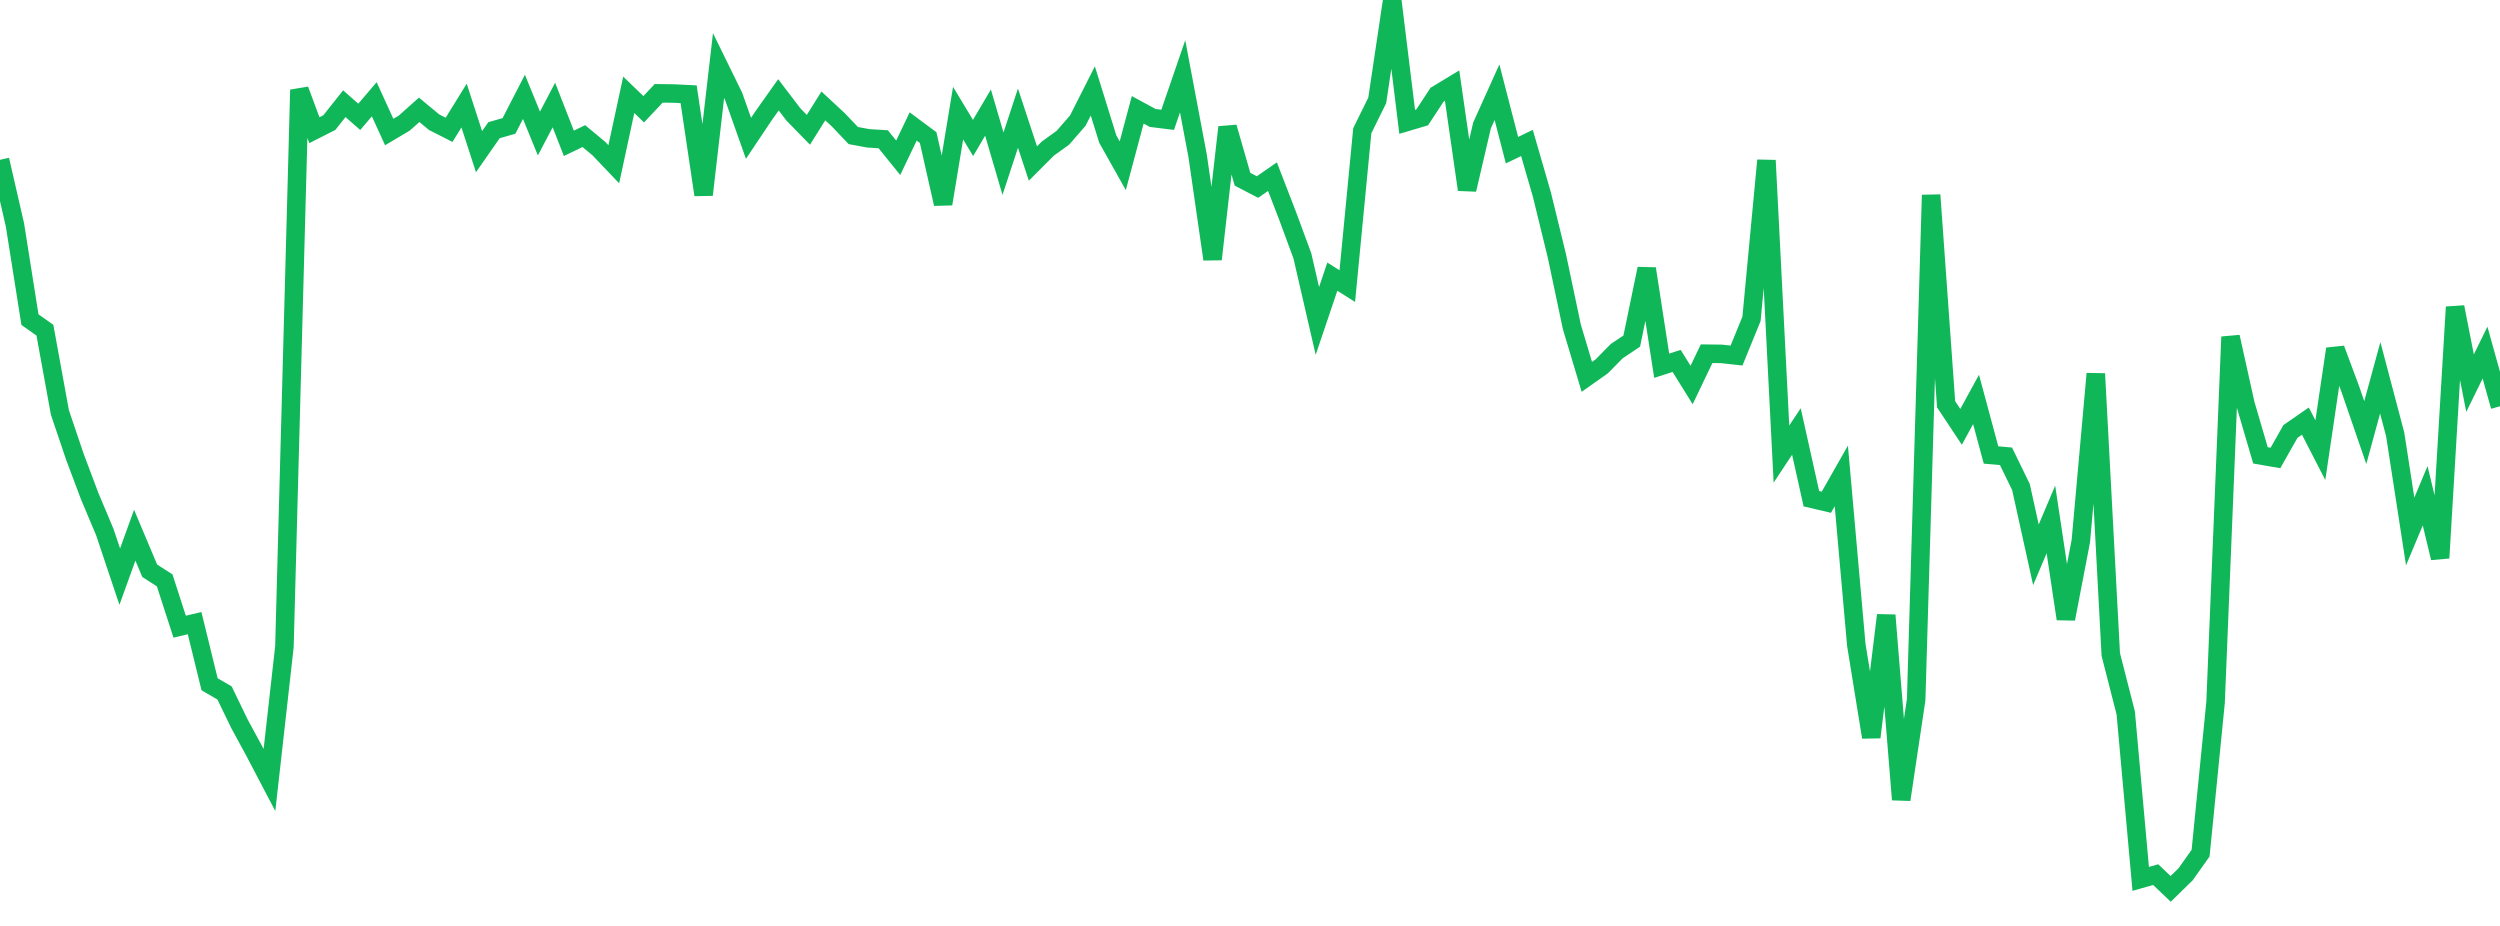 <?xml version="1.0" standalone="no"?>
<!DOCTYPE svg PUBLIC "-//W3C//DTD SVG 1.1//EN" "http://www.w3.org/Graphics/SVG/1.1/DTD/svg11.dtd">
<svg width="135" height="50" viewBox="0 0 135 50" preserveAspectRatio="none" class="sparkline" xmlns="http://www.w3.org/2000/svg"
xmlns:xlink="http://www.w3.org/1999/xlink"><path  class="sparkline--line" d="M 0 8.63 L 0 8.63 L 0.808 12.15 L 1.617 17.26 L 2.425 17.83 L 3.234 22.27 L 4.042 24.66 L 4.85 26.81 L 5.659 28.73 L 6.467 31.14 L 7.275 28.9 L 8.084 30.82 L 8.892 31.34 L 9.701 33.84 L 10.509 33.65 L 11.317 36.95 L 12.126 37.42 L 12.934 39.09 L 13.743 40.58 L 14.551 42.12 L 15.359 34.92 L 16.168 4.85 L 16.976 7.03 L 17.784 6.62 L 18.593 5.6 L 19.401 6.31 L 20.21 5.36 L 21.018 7.13 L 21.826 6.65 L 22.635 5.93 L 23.443 6.6 L 24.251 7.01 L 25.06 5.7 L 25.868 8.19 L 26.677 7.03 L 27.485 6.8 L 28.293 5.23 L 29.102 7.21 L 29.91 5.67 L 30.719 7.74 L 31.527 7.35 L 32.335 8.02 L 33.144 8.87 L 33.952 5.12 L 34.76 5.9 L 35.569 5.04 L 36.377 5.05 L 37.186 5.09 L 37.994 10.52 L 38.802 3.54 L 39.611 5.19 L 40.419 7.47 L 41.228 6.26 L 42.036 5.12 L 42.844 6.18 L 43.653 7.01 L 44.461 5.72 L 45.269 6.47 L 46.078 7.32 L 46.886 7.47 L 47.695 7.52 L 48.503 8.52 L 49.311 6.83 L 50.12 7.43 L 50.928 11.01 L 51.737 6.11 L 52.545 7.45 L 53.353 6.08 L 54.162 8.84 L 54.97 6.38 L 55.778 8.83 L 56.587 8.02 L 57.395 7.44 L 58.204 6.51 L 59.012 4.91 L 59.82 7.51 L 60.629 8.95 L 61.437 5.93 L 62.246 6.37 L 63.054 6.47 L 63.862 4.12 L 64.671 8.41 L 65.479 14 L 66.287 6.87 L 67.096 9.68 L 67.904 10.1 L 68.713 9.54 L 69.521 11.63 L 70.329 13.82 L 71.138 17.33 L 71.946 14.94 L 72.754 15.45 L 73.563 7.06 L 74.371 5.42 L 75.18 0 L 75.988 6.58 L 76.796 6.34 L 77.605 5.11 L 78.413 4.62 L 79.222 10.24 L 80.03 6.77 L 80.838 4.98 L 81.647 8.11 L 82.455 7.72 L 83.263 10.51 L 84.072 13.82 L 84.88 17.65 L 85.689 20.35 L 86.497 19.78 L 87.305 18.96 L 88.114 18.42 L 88.922 14.51 L 89.731 19.75 L 90.539 19.49 L 91.347 20.79 L 92.156 19.1 L 92.964 19.11 L 93.772 19.2 L 94.581 17.22 L 95.389 8.66 L 96.198 24.52 L 97.006 23.3 L 97.814 26.93 L 98.623 27.12 L 99.431 25.7 L 100.24 34.82 L 101.048 39.81 L 101.856 33.22 L 102.665 43.18 L 103.473 37.78 L 104.281 10.53 L 105.09 21.83 L 105.898 23.05 L 106.707 21.57 L 107.515 24.57 L 108.323 24.64 L 109.132 26.3 L 109.94 29.96 L 110.749 28.05 L 111.557 33.42 L 112.365 29.22 L 113.174 20.18 L 113.982 35.34 L 114.79 38.5 L 115.599 47.46 L 116.407 47.23 L 117.216 48 L 118.024 47.21 L 118.832 46.07 L 119.641 37.93 L 120.449 18.19 L 121.257 21.83 L 122.066 24.59 L 122.874 24.73 L 123.683 23.3 L 124.491 22.74 L 125.299 24.31 L 126.108 18.84 L 126.916 21.01 L 127.725 23.36 L 128.533 20.4 L 129.341 23.46 L 130.15 28.7 L 130.958 26.77 L 131.766 30.13 L 132.575 16.58 L 133.383 20.69 L 134.192 19.04 L 135 21.94" fill="none" stroke-width="1" stroke="#10b759"></path></svg>